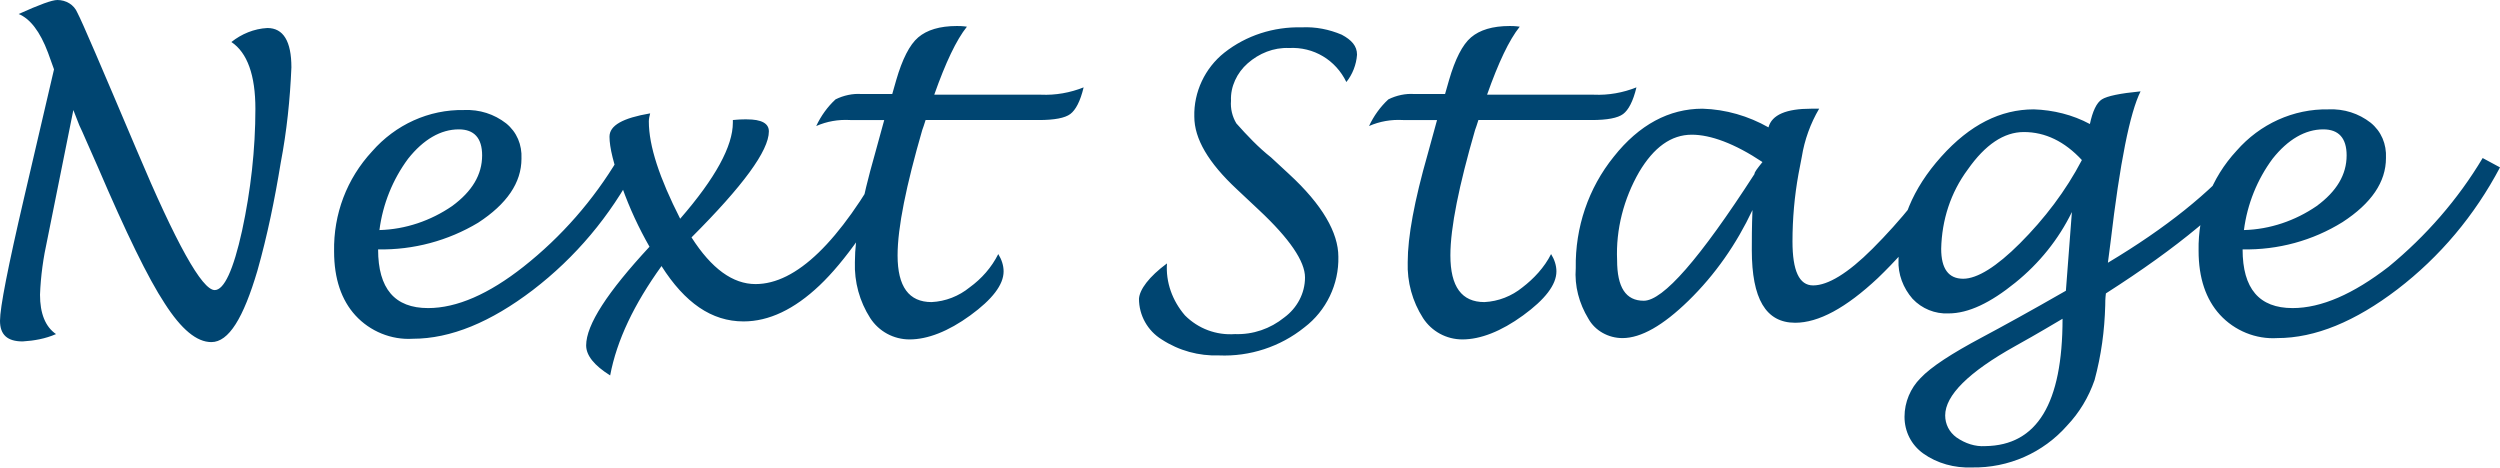 <?xml version="1.0" encoding="utf-8"?>
<!-- Generator: Adobe Illustrator 27.0.0, SVG Export Plug-In . SVG Version: 6.00 Build 0)  -->
<svg version="1.1" id="レイヤー_1" xmlns="http://www.w3.org/2000/svg" xmlns:xlink="http://www.w3.org/1999/xlink" x="0px"
	 y="0px" viewBox="0 0 374.9 70.2" style="enable-background:new 0 0 374.9 70.2;" xml:space="preserve">
<style type="text/css">
	.st0{fill:#004571;}
</style>
<path class="st0" d="M11,16.5L7.1,35.9c-0.6,2.7-1,5.5-1.1,8.3C6,47,6.8,49,8.4,50.1c-1.6,0.7-3.3,1-5,1.1c-2.3,0-3.4-1-3.4-3.1
	c0-2,1.2-8.1,3.6-18.4l4.5-19.3L7.2,7.9C6,4.7,4.5,2.8,2.8,2.1C5.9,0.7,7.8,0,8.6,0c1.3,0,2.5,0.7,3,1.9c0.7,1.3,3.6,8.1,8.9,20.6
	c5.9,14,9.8,21,11.7,21c1.4,0,2.8-3,4.1-8.9c1.3-6,2-12.2,2-18.3c0-5-1.2-8.4-3.6-10c1.5-1.2,3.4-2,5.4-2.1c2.4,0,3.6,2,3.6,5.9
	c-0.2,4.8-0.7,9.6-1.6,14.3c-0.9,5.5-2,10.9-3.5,16.2c-2.1,7.1-4.3,10.7-6.9,10.7c-2.2,0-4.5-1.9-7-5.8c-2.5-3.8-5.8-10.6-10-20.4
	c-1.4-3.1-2.3-5.3-2.8-6.3L11,16.5z M56.7,37.4c0,5.9,2.5,8.8,7.5,8.8c4.3,0,9.1-2.1,14.3-6.2c5.7-4.5,10.5-10,14.2-16.2l2.6,1.4
	c-3.8,7.2-9,13.4-15.4,18.3c-6.3,4.8-12.3,7.3-18,7.3c-3.2,0.2-6.4-1.1-8.6-3.5c-2.1-2.3-3.2-5.5-3.2-9.6c-0.1-5.6,1.9-10.9,5.7-15
	c3.5-4,8.5-6.3,13.8-6.2c2.3-0.1,4.5,0.6,6.3,2c1.6,1.3,2.4,3.2,2.3,5.3c0,3.6-2.2,6.8-6.5,9.6C67.2,36.1,62,37.5,56.7,37.4z
	 M56.9,34.5c3.9-0.1,7.7-1.4,10.9-3.6c3-2.2,4.5-4.7,4.5-7.6c0-2.6-1.2-3.9-3.5-3.9c-2.7,0-5.3,1.5-7.6,4.4
	C58.9,26.9,57.4,30.6,56.9,34.5L56.9,34.5z M99.2,39.9c-4.1,5.7-6.7,11.1-7.7,16.4c-2.4-1.5-3.6-3-3.6-4.5c0-3.1,3.2-8,9.5-14.8
	c-1.6-2.8-3-5.8-4.1-8.9c-1.3-3.5-1.9-6-1.9-7.6c0-1.7,2-2.8,6.1-3.5c-0.1,0.4-0.2,0.8-0.2,1.2c0,3.7,1.6,8.5,4.7,14.6
	c5.3-6.1,7.9-10.9,7.9-14.4V18c0.2,0,0.8-0.1,1.7-0.1h0.4c2.2,0,3.3,0.6,3.3,1.8c0,2.9-3.9,8.2-11.6,15.9c3,4.7,6.2,7,9.6,7
	c6.1,0,12.6-6.3,19.5-18.8l2.5,1.5c-4.5,8-8.6,13.9-12.4,17.5s-7.6,5.4-11.4,5.4C106.7,48.2,102.7,45.4,99.2,39.9L99.2,39.9z
	 M149.7,38.1c0.5,0.8,0.8,1.7,0.8,2.6c0,2-1.7,4.2-5,6.6c-3.3,2.4-6.4,3.6-9.1,3.6c-2.4,0-4.6-1.2-5.9-3.2c-1.6-2.5-2.4-5.4-2.3-8.4
	c0-3.8,1-9.2,3-16.2l1.4-5.1h-5.1c-1.8-0.1-3.5,0.2-5.1,0.9c0.7-1.5,1.7-2.9,2.9-4c1.2-0.6,2.6-0.9,3.9-0.8h4.6l0.6-2.1
	c0.9-3.1,2-5.3,3.3-6.4s3.2-1.7,5.8-1.7c0.3,0,0.8,0,1.5,0.1c-1.6,2-3.2,5.4-4.9,10.2h16c2.2,0.1,4.4-0.3,6.4-1.1
	c-0.5,2.1-1.2,3.4-2,4s-2.4,0.9-4.7,0.9h-17c-0.2,0.7-0.4,1.2-0.5,1.5c-2.4,8.3-3.7,14.6-3.7,18.8c0,4.7,1.7,7,5.1,7
	c2.1-0.1,4.1-0.9,5.7-2.2C147.2,41.8,148.7,40.1,149.7,38.1z M175,39.5c-0.2,2.8,0.8,5.6,2.7,7.8c2,2,4.7,3,7.5,2.8
	c2.7,0.1,5.3-0.8,7.4-2.5c1.9-1.4,3.1-3.6,3.1-6s-2.3-5.8-6.9-10.1l-3.3-3.1c-4.3-4-6.4-7.6-6.4-10.9c-0.1-3.7,1.6-7.3,4.5-9.6
	c3.3-2.6,7.4-3.9,11.6-3.8c2.1-0.1,4.1,0.3,6,1.1c1.5,0.8,2.3,1.7,2.3,3c-0.1,1.5-0.7,3-1.6,4.1C200.3,9,197,7,193.3,7.2
	c-2.3-0.1-4.5,0.8-6.2,2.3c-1.6,1.4-2.6,3.5-2.5,5.6c-0.1,1.2,0.2,2.4,0.8,3.4c1.6,1.8,3.3,3.6,5.2,5.1l2.7,2.5
	c5,4.6,7.4,8.8,7.4,12.4c0.1,4.1-1.8,8.1-5.1,10.6c-3.6,2.9-8.2,4.4-12.8,4.2c-3,0.1-6-0.7-8.6-2.4c-2.1-1.3-3.4-3.6-3.4-6.1
	C170.9,43.4,172.3,41.5,175,39.5z M232.6,38.1c0.5,0.8,0.8,1.7,0.8,2.6c0,2-1.7,4.2-5,6.6c-3.3,2.4-6.4,3.6-9.1,3.6
	c-2.4,0-4.6-1.2-5.9-3.2c-1.6-2.5-2.4-5.4-2.3-8.4c0-3.8,1-9.2,3-16.2l1.4-5.1h-5.1c-1.8-0.1-3.5,0.2-5.1,0.9c0.7-1.5,1.7-2.9,2.9-4
	c1.2-0.6,2.6-0.9,3.9-0.8h4.6l0.6-2.1c0.9-3.1,2-5.3,3.3-6.4s3.2-1.7,5.8-1.7c0.3,0,0.8,0,1.5,0.1c-1.6,2-3.2,5.4-4.9,10.2h16
	c2.2,0.1,4.4-0.3,6.4-1.1c-0.5,2.1-1.2,3.4-2,4S241,18,238.7,18h-17c-0.2,0.7-0.4,1.2-0.5,1.5c-2.4,8.3-3.7,14.6-3.7,18.8
	c0,4.7,1.7,7,5.1,7c2.1-0.1,4.1-0.9,5.7-2.2C230,41.8,231.6,40.1,232.6,38.1z M262.8,31.5c-2.4,5.1-5.6,9.7-9.6,13.6
	c-3.8,3.7-7.1,5.6-9.9,5.6c-2.1,0-4.1-1.1-5.1-2.9c-1.4-2.3-2.1-4.9-1.9-7.6c-0.1-6.1,1.9-12,5.7-16.7c3.8-4.8,8.3-7.2,13.3-7.2
	c3.5,0.1,6.9,1.1,9.9,2.8c0.5-1.9,2.7-2.8,6.4-2.8c0.2,0,0.6,0,1.2,0c-1.3,2.2-2.2,4.7-2.6,7.2l-0.5,2.6c-0.6,3.3-0.9,6.7-0.9,10.1
	c0,4.4,1,6.6,3.1,6.6c2.2,0,5.2-1.8,8.9-5.5c4.2-4.2,8-8.9,11.2-13.9l2.4,1.6c-3.4,6.2-7.7,11.8-12.8,16.7
	c-4.8,4.5-8.9,6.7-12.4,6.7c-4.4,0-6.5-3.6-6.5-10.9C262.7,36.1,262.7,34.1,262.8,31.5z M264.3,24.3c-4.2-2.8-7.8-4.1-10.6-4.1
	c-3.1,0-5.7,1.9-7.9,5.6c-2.3,4-3.5,8.6-3.3,13.2c0,4.1,1.3,6.1,4,6.1c2.9,0,8.4-6.3,16.6-19C263.1,25.8,263.5,25.3,264.3,24.3
	L264.3,24.3z M310.7,31.8c-2,4.1-4.9,7.7-8.5,10.6c-3.7,3-7,4.6-10,4.6c-2,0.1-4-0.7-5.4-2.2c-1.4-1.6-2.2-3.7-2.1-5.8
	c0-5.6,2.1-10.7,6.4-15.5s8.9-7.1,13.9-7.1c2.9,0.1,5.8,0.8,8.4,2.2c0.4-1.9,1-3.2,1.8-3.7s2.7-0.9,5.8-1.2
	c-1.6,3.2-3.1,10.7-4.5,22.6l-0.4,3.1c8.7-5.2,15.3-10.5,20-16l2.5,1.6c-4.4,5.8-12,12.1-22.8,19c-0.1,0.8-0.1,1.4-0.1,1.8
	c-0.1,3.8-0.6,7.5-1.6,11.2c-0.9,2.6-2.3,4.9-4.1,6.8c-3.6,4.1-8.8,6.4-14.3,6.3c-2.6,0.1-5.2-0.6-7.3-2.1c-1.8-1.3-2.8-3.3-2.8-5.5
	c0-2.2,0.9-4.3,2.4-5.8c1.6-1.7,4.7-3.7,9.2-6.1c3-1.6,7.2-3.9,12.6-7L310.7,31.8z M312.2,24c-2.6-2.8-5.5-4.2-8.7-4.2
	c-3,0-5.8,1.9-8.4,5.6c-2.6,3.5-3.9,7.6-4,11.9c0,3,1.1,4.5,3.3,4.5c2.1,0,5-1.8,8.5-5.3C306.6,32.8,309.8,28.6,312.2,24L312.2,24z
	 M309.3,47.8c-1.2,0.7-3.5,2.1-7.1,4.1c-7,3.9-10.5,7.4-10.5,10.4c0,1.3,0.6,2.5,1.7,3.3c1.3,0.9,2.8,1.4,4.3,1.3
	C305.5,66.8,309.3,60.5,309.3,47.8z M336.3,37.4c0,5.9,2.5,8.8,7.5,8.8c4.3,0,9.1-2.1,14.4-6.2c5.6-4.6,10.4-10.1,14.1-16.3l2.6,1.4
	c-3.8,7.2-9,13.4-15.4,18.3c-6.3,4.8-12.3,7.3-18,7.3c-3.2,0.2-6.4-1.1-8.6-3.5c-2.1-2.3-3.2-5.5-3.2-9.6c-0.1-5.6,1.9-10.9,5.7-15
	c3.5-4,8.5-6.3,13.8-6.2c2.3-0.1,4.5,0.6,6.3,2c1.6,1.3,2.4,3.2,2.3,5.3c0,3.6-2.2,6.8-6.5,9.6C346.8,36.1,341.6,37.5,336.3,37.4z
	 M336.5,34.5c3.9-0.1,7.7-1.4,10.9-3.6c3-2.2,4.5-4.7,4.5-7.6c0-2.6-1.2-3.9-3.5-3.9c-2.7,0-5.3,1.5-7.6,4.4
	C338.5,26.9,337,30.6,336.5,34.5L336.5,34.5z"/>
</svg>
